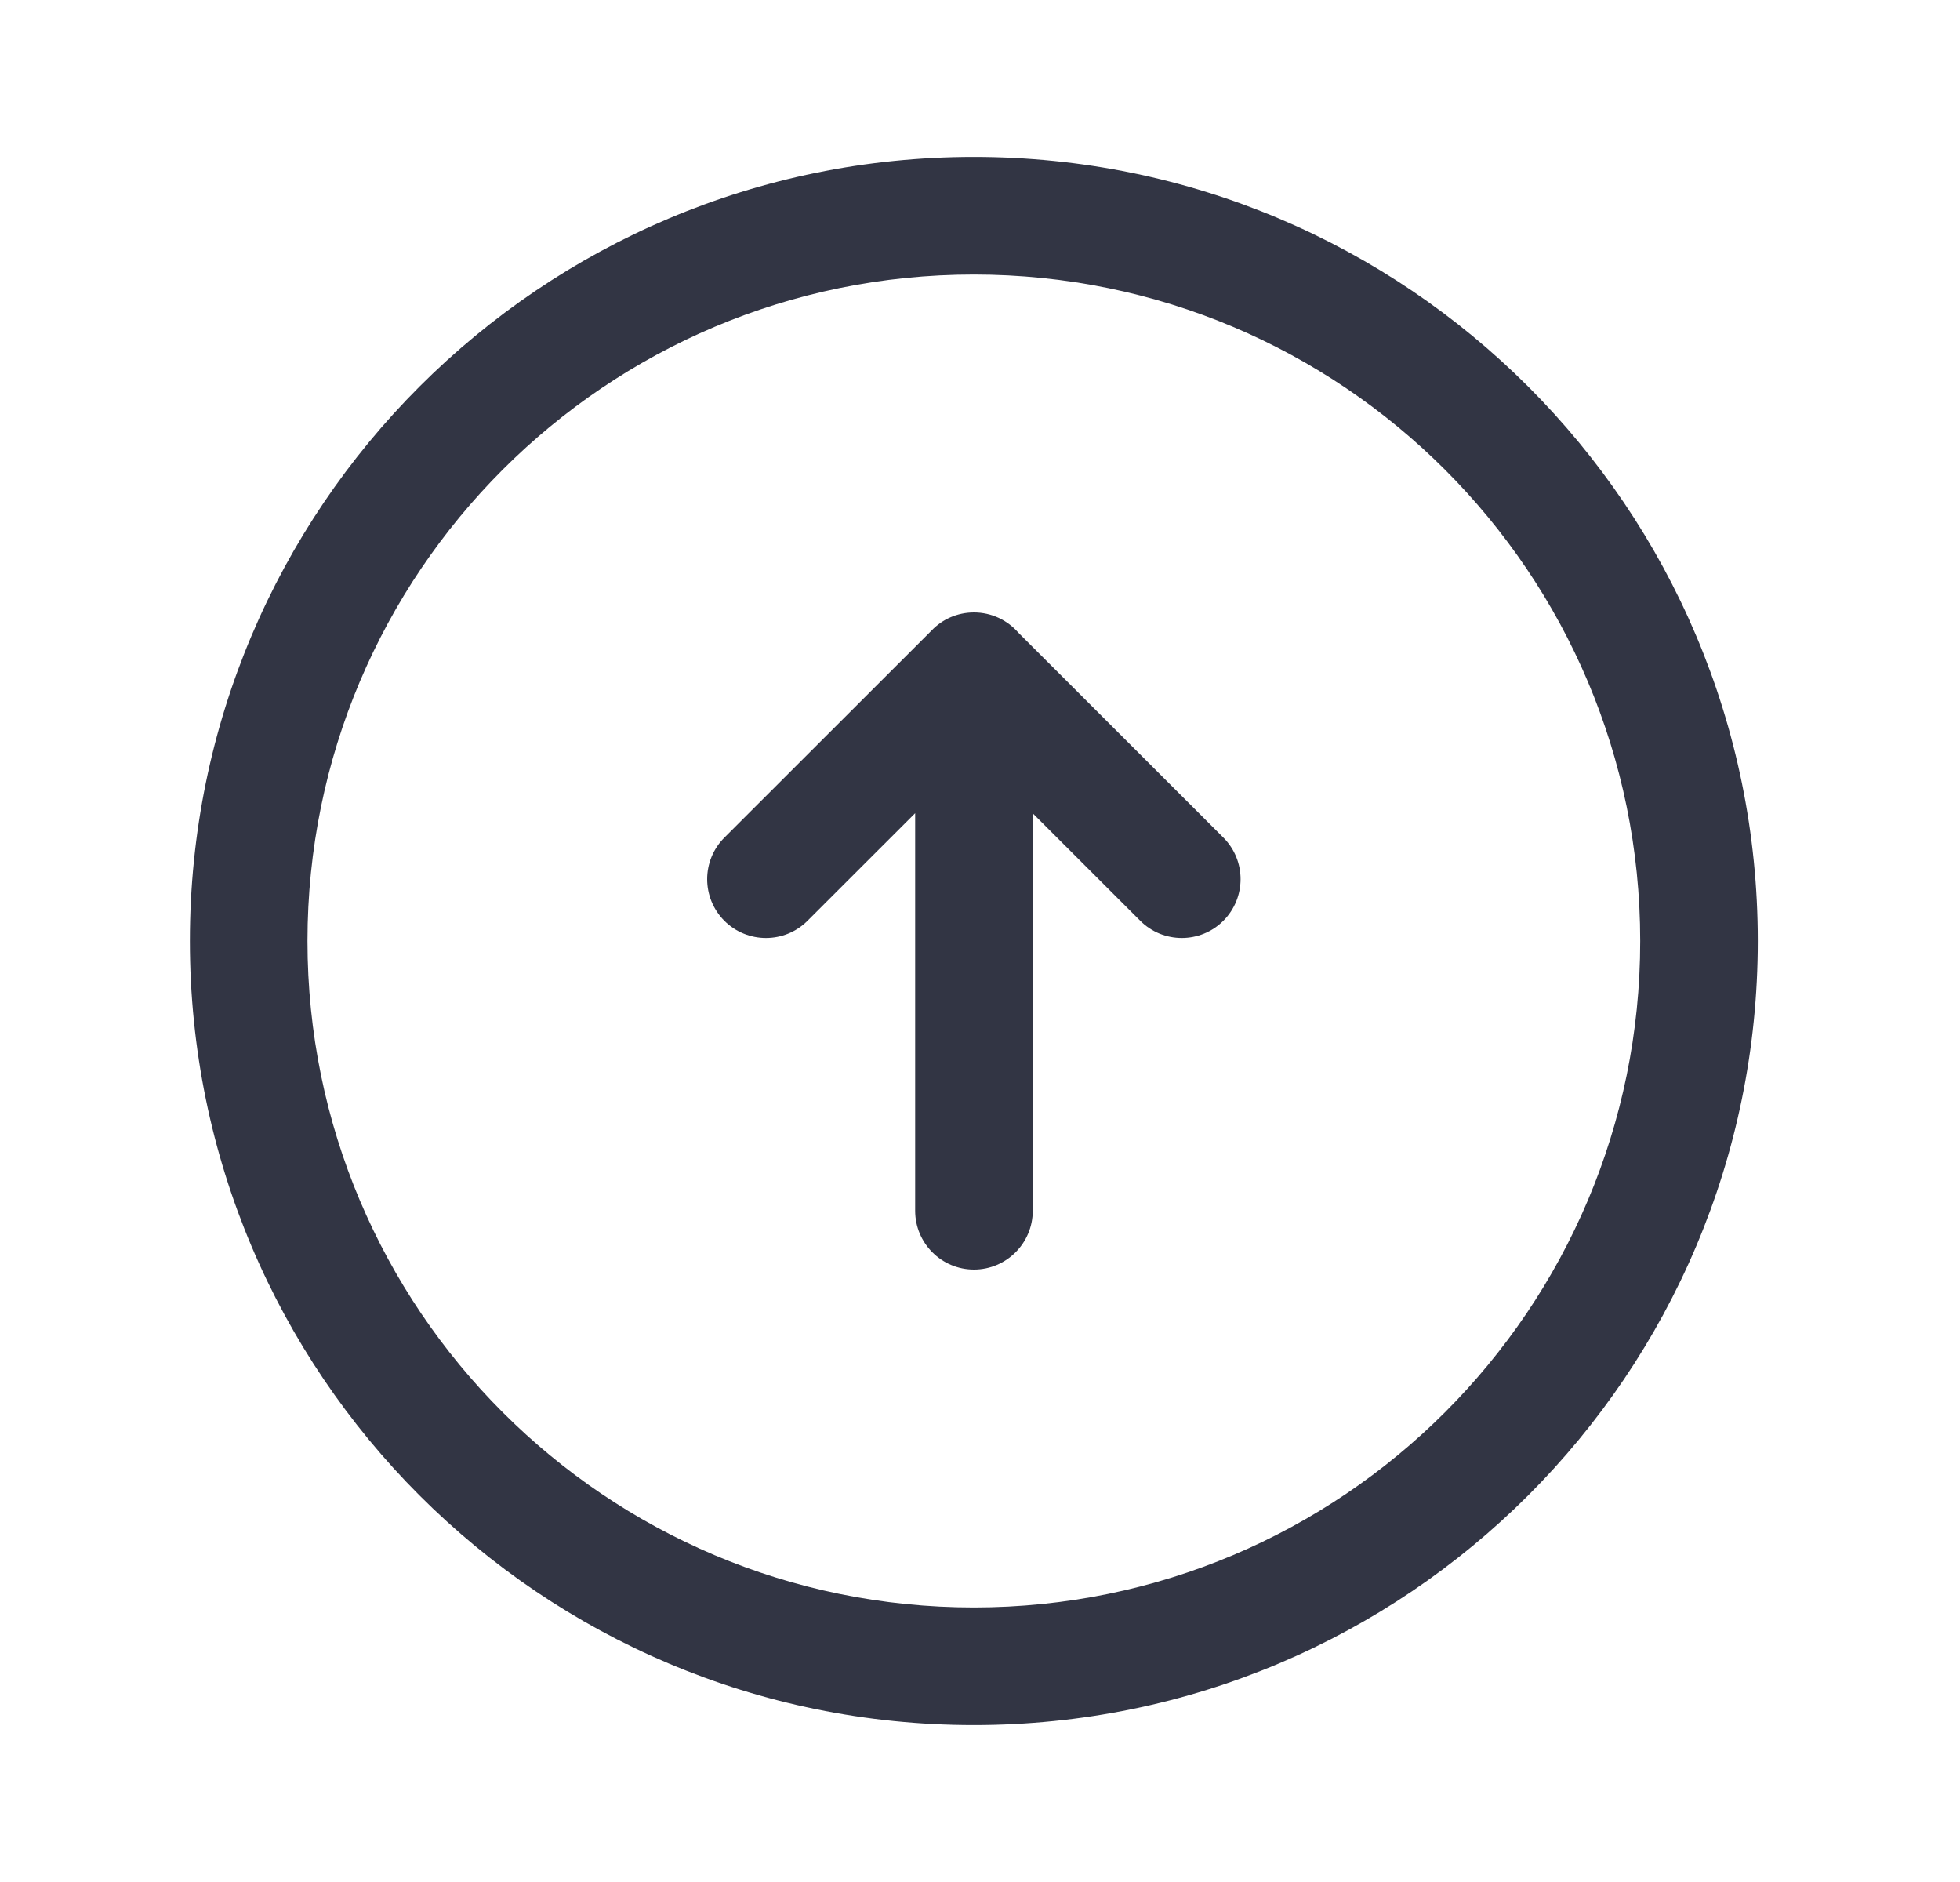 <svg width="25" height="24" viewBox="0 0 25 24" fill="none" xmlns="http://www.w3.org/2000/svg">
<path d="M11.673 10.37L10.3 11.742C10.007 12.035 9.532 12.034 9.239 11.742C8.947 11.448 8.947 10.974 9.24 10.681L11.88 8.043C12.016 7.899 12.209 7.81 12.423 7.81C12.649 7.81 12.852 7.91 12.99 8.069L15.604 10.681C15.897 10.974 15.897 11.448 15.604 11.742C15.312 12.034 14.837 12.035 14.544 11.742L13.173 10.372V15.44C13.173 15.854 12.837 16.19 12.423 16.19C12.009 16.19 11.673 15.854 11.673 15.44V10.37Z" fill="#323544"/>
<path fill-rule="evenodd" clip-rule="evenodd" d="M2.422 12C2.422 6.478 6.899 2.001 12.421 2.001C17.944 2.001 22.421 6.478 22.421 12C22.421 17.522 17.944 21.999 12.421 21.999C6.899 21.999 2.422 17.522 2.422 12ZM12.421 3.501C7.727 3.501 3.922 7.306 3.922 12C3.922 16.694 7.727 20.499 12.421 20.499C17.115 20.499 20.921 16.694 20.921 12C20.921 7.306 17.115 3.501 12.421 3.501Z" fill="#323544"/>
</svg>

